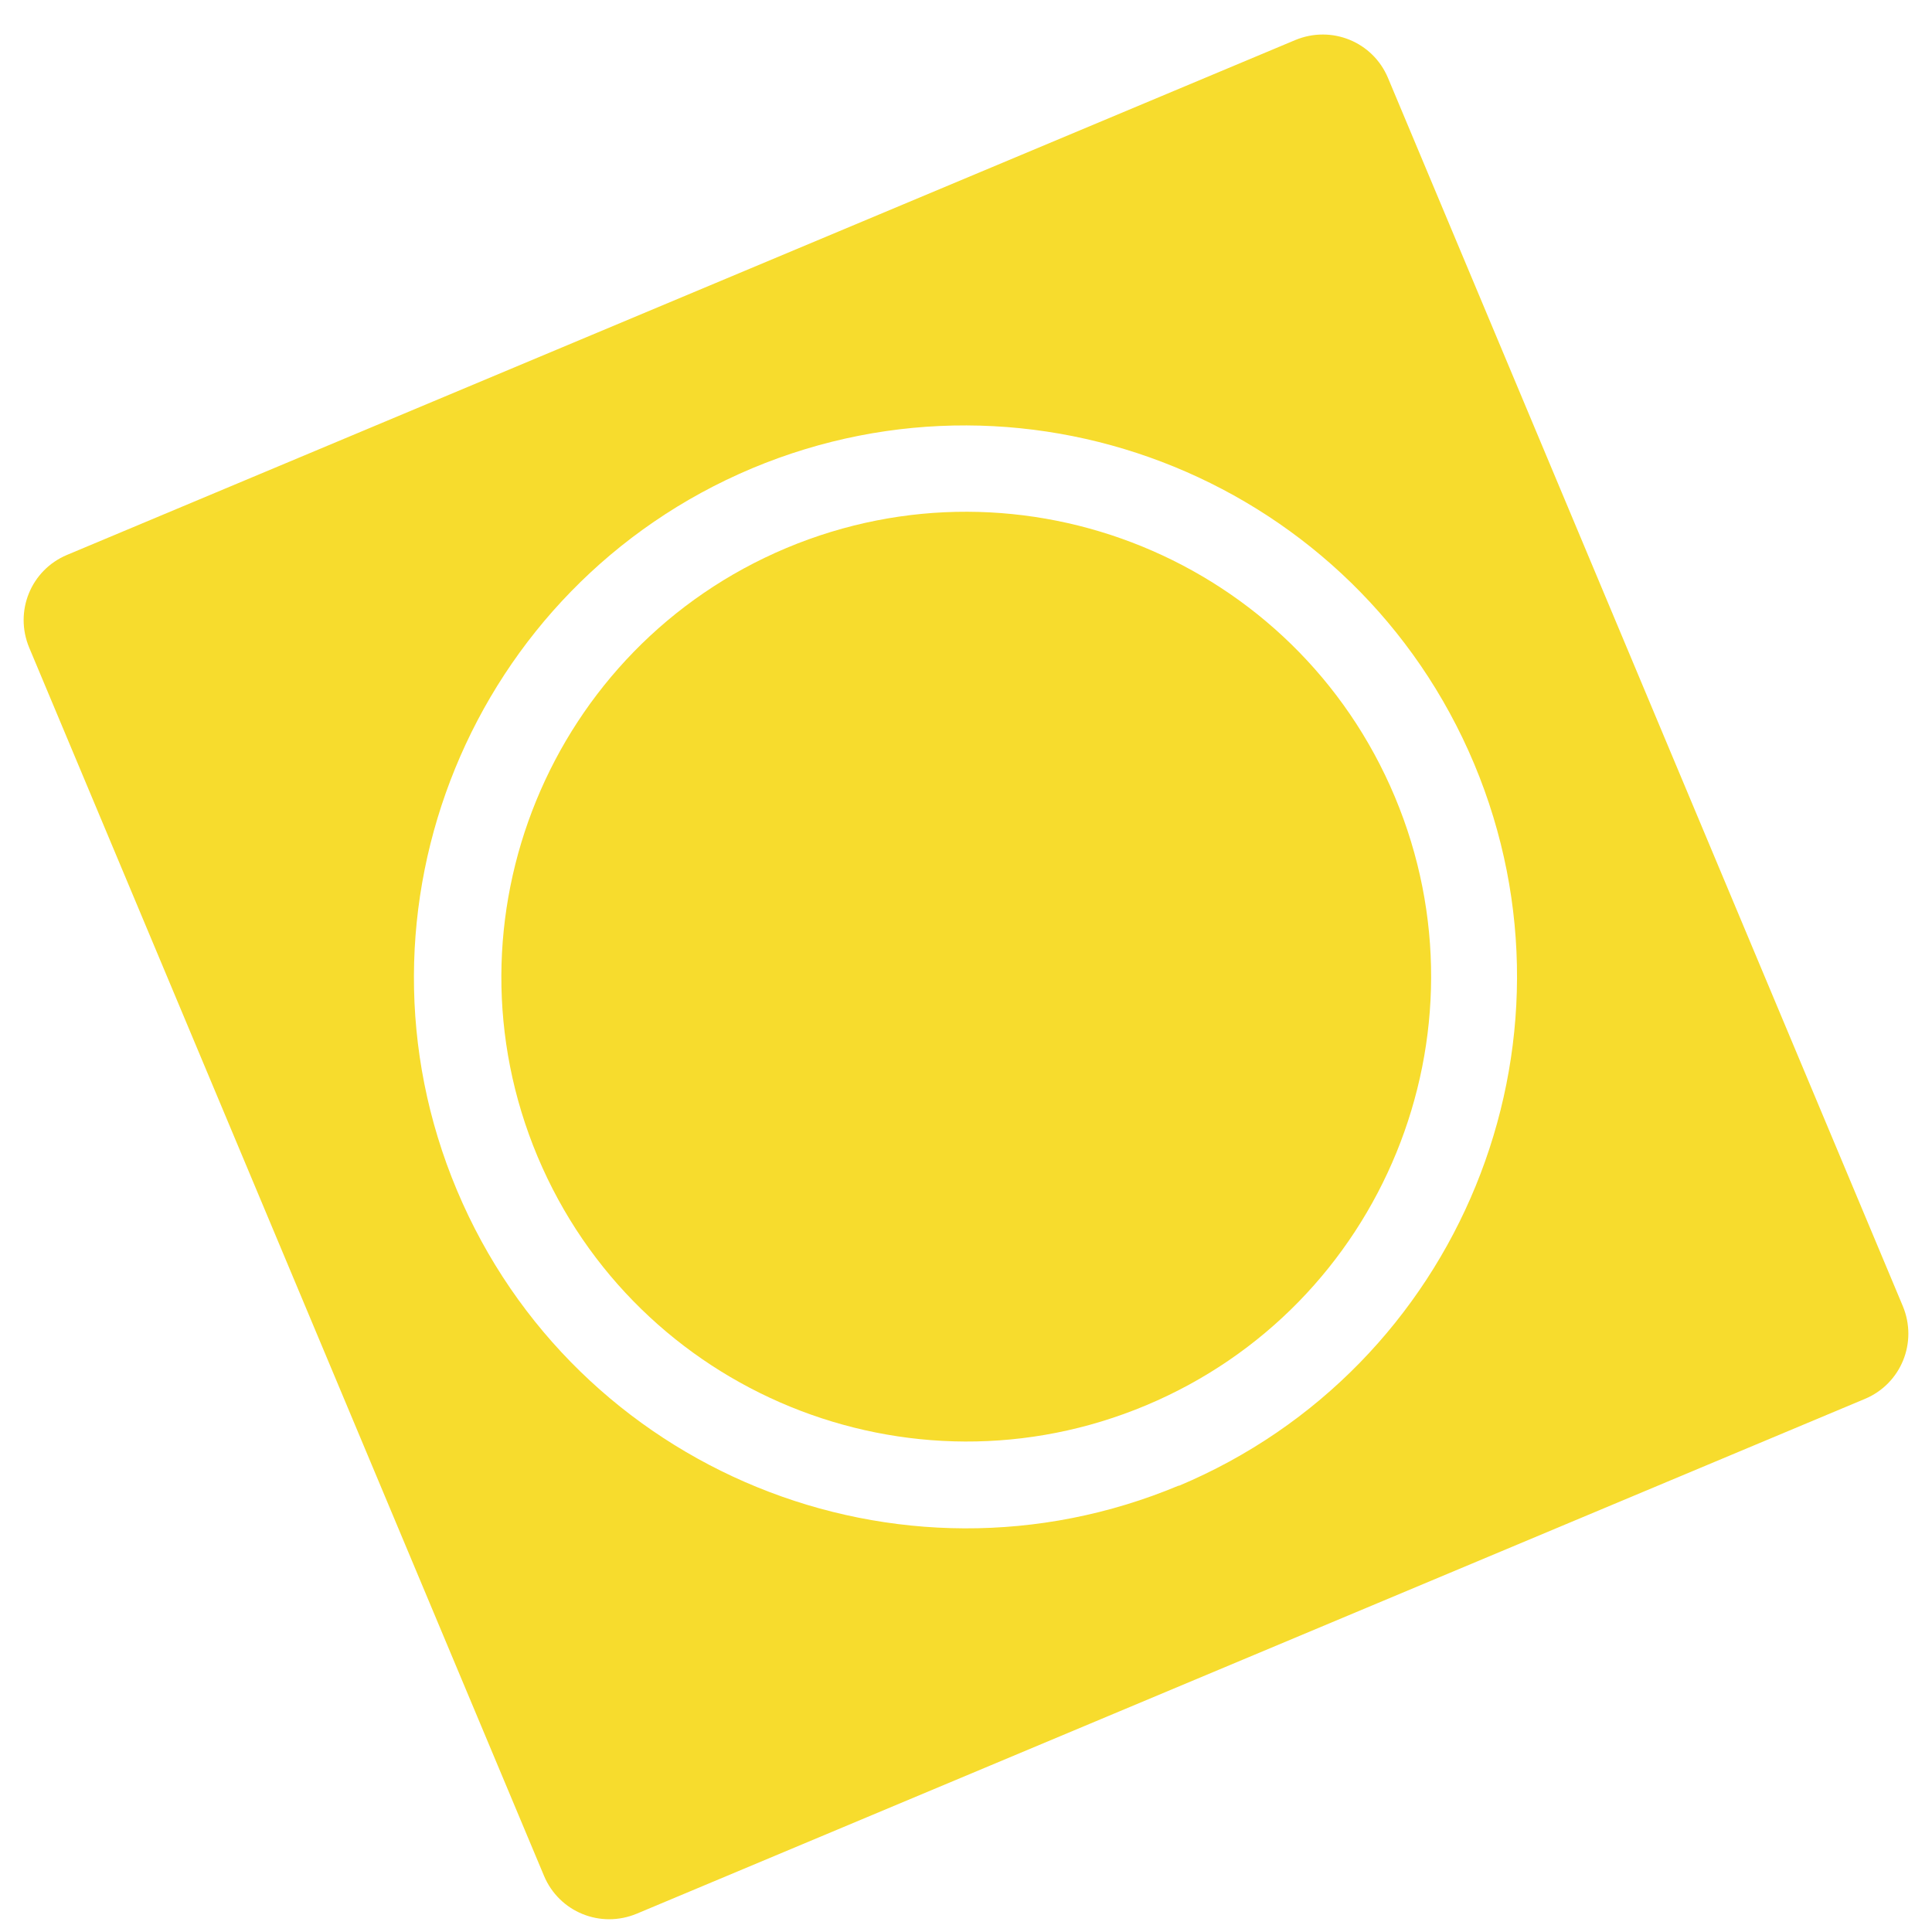 <svg width="41" height="41" viewBox="0 0 41 41" fill="none" xmlns="http://www.w3.org/2000/svg">
<g id="Layer_1" clip-path="url(#clip0_2054_2201)">
<path id="Vector" d="M27.485 0.851L1.42 11.777C0.656 12.099 0.298 12.973 0.62 13.745L11.546 39.811C11.868 40.575 12.742 40.933 13.514 40.611L39.58 29.685C40.344 29.363 40.702 28.489 40.38 27.716L29.454 1.651C29.132 0.887 28.258 0.529 27.485 0.851ZM25.021 31.524C19.07 34.017 12.199 31.212 9.698 25.261C7.196 19.31 10.01 12.439 15.961 9.938C21.912 7.445 28.782 10.25 31.284 16.21C33.777 22.161 30.971 29.032 25.011 31.534L25.021 31.524Z" fill="#F7DC2D"/>
<path id="Vector_2" d="M16.688 11.63C11.675 13.736 9.302 19.522 11.408 24.544C13.514 29.556 19.3 31.929 24.322 29.823C29.343 27.717 31.707 21.931 29.601 16.91C27.495 11.888 21.709 9.524 16.688 11.63Z" fill="#F7DC2D"/>
</g>
<defs>
<clipPath id="clip0_2054_2201">
<rect width="40" height="40" fill="white" transform="translate(0.5 0.731)"/>
</clipPath>
</defs>
</svg>

